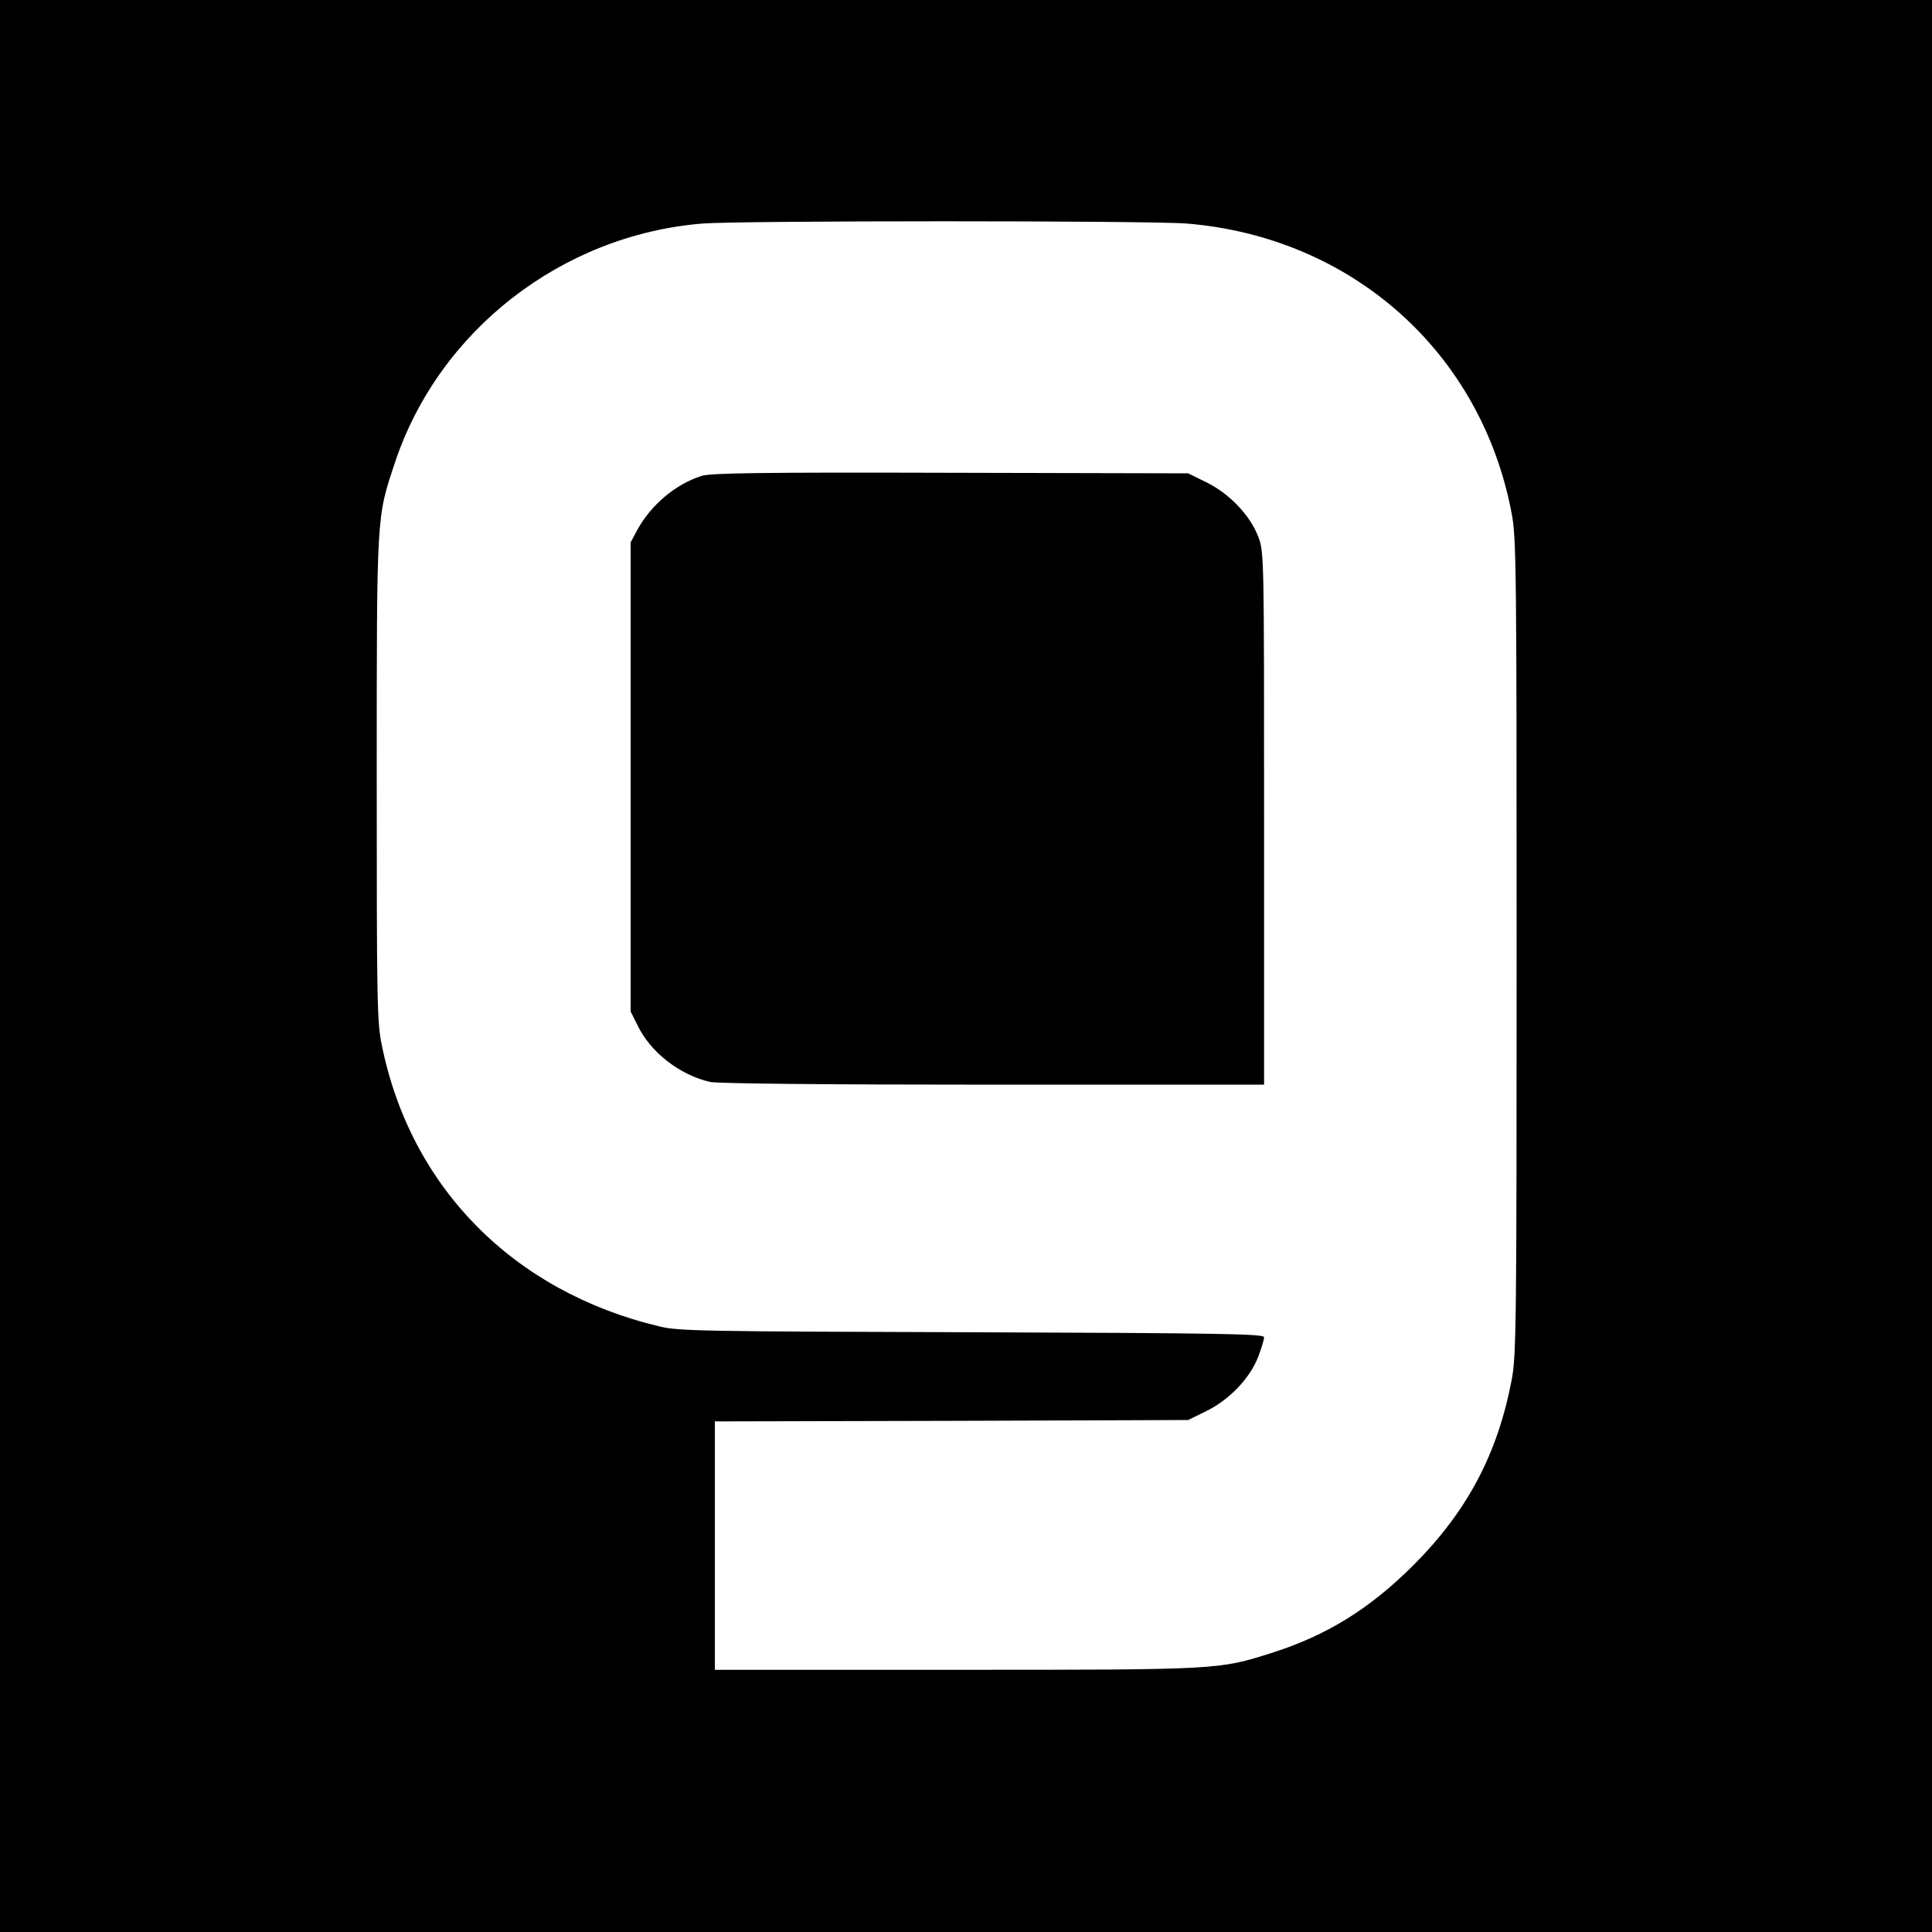 <?xml version="1.0" standalone="no"?>
<!DOCTYPE svg PUBLIC "-//W3C//DTD SVG 20010904//EN"
 "http://www.w3.org/TR/2001/REC-SVG-20010904/DTD/svg10.dtd">
<svg version="1.0" xmlns="http://www.w3.org/2000/svg"
 width="700pt" height="700pt" viewBox="0 0 700 700"
 preserveAspectRatio="xMidYMid meet">
<g transform="translate(0,700) scale(0.1,-0.1)"
fill="#000000" stroke="none">
<path d="M0 3500 l0 -3500 3500 0 3500 0 0 3500 0 3500 -3500 0 -3500 0 0
-3500z m4301 2690 c599 -50 1066 -467 1176 -1050 17 -89 18 -196 18 -1570 0
-1374 -1 -1481 -18 -1570 -51 -268 -161 -476 -356 -671 -157 -157 -313 -254
-511 -317 -195 -62 -189 -62 -1147 -62 l-873 0 0 450 0 450 858 2 857 3 67 33
c83 41 158 120 187 197 12 31 21 62 21 70 0 12 -149 15 -1057 18 -975 3 -1064
4 -1133 21 -530 126 -903 504 -1007 1021 -17 83 -18 159 -18 965 0 967 -1 942
66 1144 159 478 604 824 1113 866 136 11 1623 11 1757 0z"/>
<path d="M2543 5276 c-96 -30 -186 -107 -235 -198 l-23 -43 0 -850 0 -850 25
-50 c47 -98 152 -179 262 -205 27 -6 414 -10 1026 -10 l982 0 0 965 c0 951 0
965 -21 1020 -29 77 -104 156 -187 197 l-67 33 -860 2 c-691 2 -868 -1 -902
-11z"/>
</g>
</svg>
